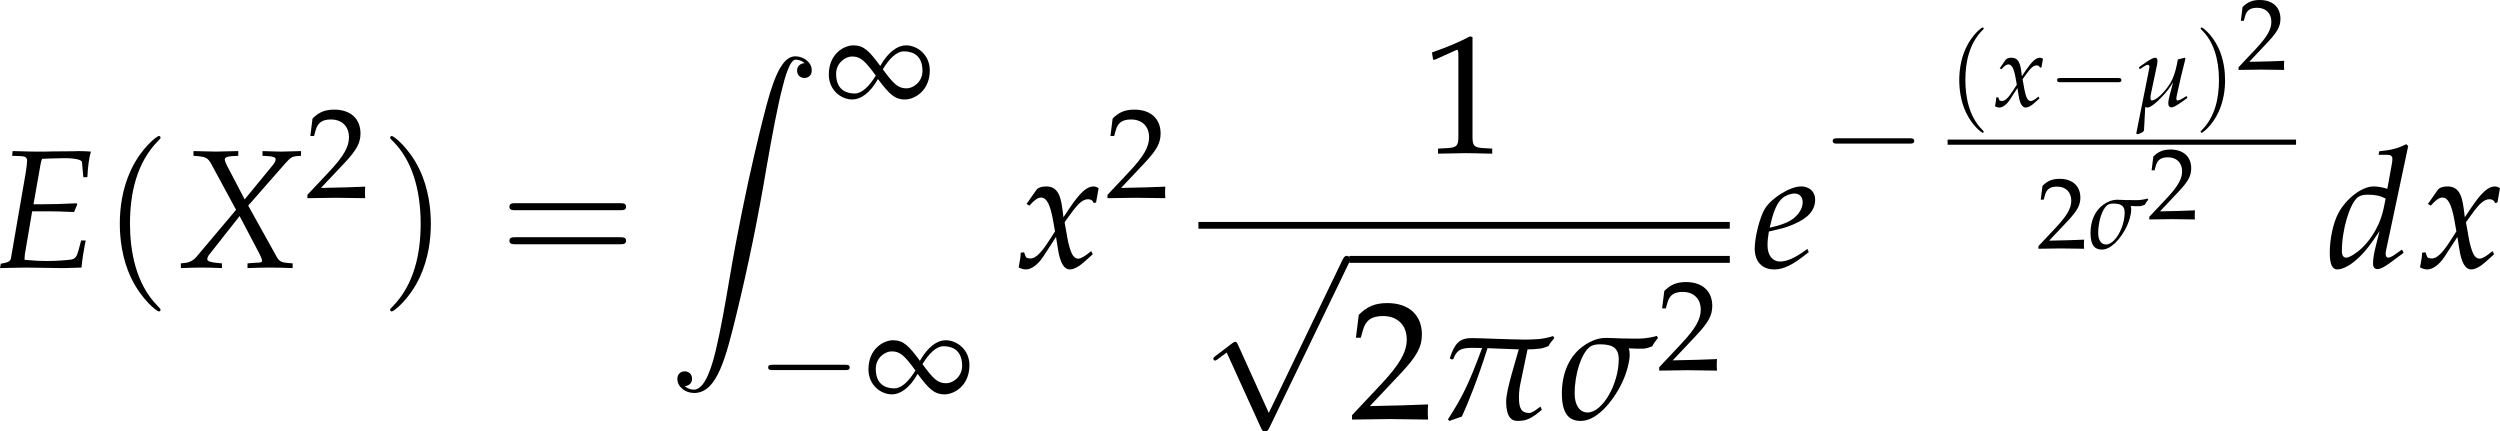 <?xml version='1.0' encoding='UTF-8'?>
<!-- This file was generated by dvisvgm 3.2.2 -->
<svg version='1.1' xmlns='http://www.w3.org/2000/svg' xmlns:xlink='http://www.w3.org/1999/xlink' width='206.308pt' height='35.591pt' viewBox='114.549 589.482 206.308 35.591'>
<defs>
<use id='g102-0' xlink:href='#g98-0' transform='scale(1.267)'/>
<use id='g103-165' xlink:href='#g8-165' transform='scale(.95)'/>
<path id='g6-69' d='M2.402-3.63H3.673C3.967-3.63 4.304-3.619 4.826-3.597L5.108-3.587L5.315-4.076L5.271-4.152C4.391-4.108 3.739-4.086 2.891-4.086H2.489L2.945-6.673C2.978-6.847 3-6.934 3.043-7.021L3.554-7.043C3.902-7.054 4.25-7.064 4.489-7.064C5.162-7.064 5.608-6.967 5.619-6.804L5.706-5.836H5.967C5.999-6.532 6.075-7.075 6.195-7.488C5.967-7.51 5.641-7.521 5.445-7.521C5.412-7.521 5.293-7.521 5.032-7.51L3.728-7.499C3.63-7.488 2.989-7.488 2.88-7.488C2.478-7.488 2.185-7.488 1.63-7.51L1.141-7.521L1.109-7.217L1.695-7.195C1.956-7.184 2.076-7.097 2.076-6.901C2.076-6.749 2.032-6.401 1.978-6.075L1.032-.598C.989-.402 .859-.326 .38-.25L.326 .033L.772 .022C1.109 .011 1.782 0 2 0L4.336 .033H4.445C4.597 .033 4.869 .022 5.228 .011L5.586 0L5.63-.391C5.652-.609 5.706-.935 5.804-1.467L5.858-1.75H5.565L5.391-1.098C5.282-.706 5.184-.576 4.945-.522C4.728-.478 3.934-.424 3.347-.424C2.902-.424 2.663-.435 1.913-.5V-.543C1.913-.696 1.924-.783 1.935-.88L2.402-3.63Z'/>
<path id='g6-88' d='M4.521-.272V.033C5.043 .011 5.532 0 5.988 0C6.423 0 6.912 .011 7.434 .033V-.272L7.162-.293C6.717-.326 6.575-.402 6.423-.663L4.565-4L6.967-6.738C7.293-7.097 7.39-7.162 7.673-7.195L7.977-7.217V-7.521L6.738-7.488C6.608-7.488 6.456-7.488 5.489-7.521V-7.217L5.847-7.195C6.195-7.173 6.336-7.119 6.336-6.988C6.336-6.869 6.282-6.771 6.086-6.532L4.336-4.402L3.206-6.564C3.108-6.76 3.054-6.891 3.054-6.977C3.054-7.108 3.195-7.173 3.521-7.195L3.923-7.217V-7.521L3.424-7.51C2.978-7.499 2.652-7.488 2.478-7.488C2.293-7.488 1.967-7.499 1.522-7.51L1.032-7.521V-7.217L1.315-7.195C1.848-7.14 1.978-7.064 2.195-6.662L3.782-3.728L1.196-.663C1.032-.467 .783-.337 .522-.304L.217-.272V.033C.75 .011 1.196 0 1.576 0C1.967 0 2.402 .011 2.869 .033V-.272L2.521-.304C2.108-.348 1.924-.413 1.924-.543C1.924-.63 1.967-.728 2.032-.815L4.01-3.326L5.304-.869C5.402-.674 5.456-.533 5.456-.435C5.456-.348 5.38-.315 5.108-.315L4.934-.304L4.521-.272Z'/>
<path id='g6-100' d='M5.249-7.847L5.119-7.966C4.554-7.684 4.163-7.586 3.38-7.51L3.337-7.282H3.858C4.119-7.282 4.228-7.206 4.228-7.021C4.228-6.934 4.217-6.836 4.206-6.76L3.902-5.086C3.576-5.184 3.282-5.239 3.011-5.239C2.261-5.239 1.239-4.456 .739-3.51C.402-2.88 .185-1.848 .185-.935C.185-.228 .348 .12 .663 .12C.956 .12 1.359-.065 1.728-.359C2.315-.837 2.674-1.261 3.402-2.358L3.152-1.369C3.032-.891 2.978-.543 2.978-.261C2.978-.033 3.076 .098 3.26 .098S3.706-.033 4.076-.304L4.956-.956L4.847-1.163L4.369-.826C4.217-.717 4.043-.641 3.945-.641C3.858-.641 3.793-.739 3.793-.891C3.793-.978 3.804-1.076 3.88-1.391L5.249-7.847ZM3.663-3.815C3.467-2.858 2.934-1.902 2.261-1.261C1.88-.902 1.445-.641 1.239-.641C1.065-.641 .967-.793 .967-1.065C.967-2.435 1.467-4.13 2-4.543C2.141-4.652 2.348-4.706 2.641-4.706C3.119-4.706 3.434-4.641 3.793-4.456L3.663-3.815Z'/>
<path id='g6-101' d='M3.565-1.206L3.304-1.022C2.728-.609 2.206-.391 1.815-.391C1.304-.391 .989-.793 .989-1.445C.989-1.717 1.022-2.011 1.076-2.326L1.967-2.543C2.152-2.587 2.445-2.695 2.717-2.815C3.641-3.217 4.065-3.717 4.065-4.391C4.065-4.902 3.695-5.239 3.152-5.239C2.445-5.239 1.239-4.489 .815-3.793C.489-3.25 .163-1.956 .163-1.228C.163-.38 .641 .12 1.424 .12C2.043 .12 2.652-.185 3.652-1L3.565-1.206ZM1.228-2.978C1.413-3.728 1.63-4.195 1.945-4.478C2.141-4.652 2.478-4.782 2.739-4.782C3.054-4.782 3.26-4.565 3.26-4.217C3.26-3.739 2.88-3.228 2.315-2.956C2.011-2.804 1.619-2.684 1.13-2.576L1.228-2.978Z'/>
<path id='g6-120' d='M.228-.956C.228-.739 .206-.598 .141-.25C.12-.12 .109-.087 .098-.011C.261 .076 .435 .12 .565 .12C.924 .12 1.348-.196 1.685-.706L2.511-1.978L2.63-1.228C2.771-.304 3.021 .12 3.413 .12C3.652 .12 4-.065 4.347-.38L4.88-.859L4.782-1.065C4.391-.739 4.119-.576 3.945-.576C3.782-.576 3.641-.685 3.532-.902C3.434-1.109 3.315-1.511 3.26-1.826L3.065-2.924L3.445-3.456C3.956-4.163 4.25-4.413 4.586-4.413C4.76-4.413 4.891-4.326 4.945-4.163L5.097-4.206L5.26-5.13C5.13-5.206 5.032-5.239 4.934-5.239C4.499-5.239 4.065-4.847 3.391-3.847L2.989-3.25L2.924-3.771C2.793-4.847 2.5-5.239 1.858-5.239C1.576-5.239 1.337-5.152 1.239-5.01L.609-4.108L.793-4C1.119-4.369 1.337-4.521 1.543-4.521C1.902-4.521 2.141-4.076 2.326-3.011L2.445-2.337L2.011-1.663C1.543-.935 1.174-.587 .869-.587C.706-.587 .587-.63 .565-.685L.446-.989L.228-.956Z'/>
<use id='g123-69' xlink:href='#g6-69' transform='scale(.913)'/>
<use id='g123-88' xlink:href='#g6-88' transform='scale(.913)'/>
<use id='g123-100' xlink:href='#g6-100' transform='scale(.913)'/>
<use id='g123-101' xlink:href='#g6-101' transform='scale(.913)'/>
<use id='g123-120' xlink:href='#g6-120' transform='scale(.913)'/>
<path id='g10-40' d='M2.739 1.986C2.739 1.961 2.739 1.944 2.598 1.804C1.564 .761 1.299-.803 1.299-2.068C1.299-3.508 1.613-4.948 2.631-5.982C2.739-6.081 2.739-6.098 2.739-6.123C2.739-6.181 2.706-6.205 2.656-6.205C2.573-6.205 1.829-5.643 1.34-4.592C.918-3.682 .819-2.763 .819-2.068C.819-1.423 .91-.422 1.365 .513C1.862 1.531 2.573 2.068 2.656 2.068C2.706 2.068 2.739 2.044 2.739 1.986Z'/>
<path id='g10-41' d='M2.391-2.068C2.391-2.714 2.3-3.715 1.845-4.65C1.349-5.668 .637-6.205 .554-6.205C.505-6.205 .472-6.172 .472-6.123C.472-6.098 .472-6.081 .629-5.932C1.44-5.113 1.911-3.798 1.911-2.068C1.911-.654 1.605 .803 .579 1.845C.472 1.944 .472 1.961 .472 1.986C.472 2.035 .505 2.068 .554 2.068C.637 2.068 1.382 1.506 1.87 .455C2.292-.455 2.391-1.373 2.391-2.068Z'/>
<path id='g10-61' d='M5.684-2.706C5.808-2.706 5.965-2.706 5.965-2.871S5.808-3.036 5.692-3.036H.736C.621-3.036 .463-3.036 .463-2.871S.621-2.706 .745-2.706H5.684ZM5.692-1.1C5.808-1.1 5.965-1.1 5.965-1.266S5.808-1.431 5.684-1.431H.745C.621-1.431 .463-1.431 .463-1.266S.621-1.1 .736-1.1H5.692Z'/>
<use id='g93-90' xlink:href='#g86-90' transform='scale(1.184)'/>
<use id='g106-112' xlink:href='#g98-112' transform='scale(1.667)'/>
<use id='g84-40' xlink:href='#g10-40' transform='scale(1.25)'/>
<use id='g84-41' xlink:href='#g10-41' transform='scale(1.25)'/>
<use id='g84-61' xlink:href='#g10-61' transform='scale(1.25)'/>
<path id='g5-49' d='M.728-6.032H.837L2.239-6.662C2.25-6.673 2.261-6.673 2.271-6.673C2.337-6.673 2.358-6.575 2.358-6.315V-1.043C2.358-.478 2.239-.359 1.652-.326L1.043-.293V.033C2.717 0 2.717 0 2.837 0C2.978 0 3.217 0 3.587 .011C3.717 .022 4.097 .022 4.543 .033V-.293L3.978-.326C3.38-.359 3.271-.478 3.271-1.043V-7.488L3.119-7.543C2.413-7.173 1.641-6.847 .652-6.499L.728-6.032Z'/>
<path id='g5-50' d='M.174-.25V.033C2.206 0 2.206 0 2.598 0S2.989 0 5.086 .033C5.065-.196 5.065-.304 5.065-.456C5.065-.598 5.065-.706 5.086-.946C3.837-.891 3.337-.88 1.326-.837L3.304-2.934C4.358-4.054 4.684-4.652 4.684-5.467C4.684-6.717 3.837-7.488 2.456-7.488C1.674-7.488 1.141-7.271 .609-6.727L.424-5.249H.739L.88-5.749C1.054-6.38 1.445-6.651 2.174-6.651C3.108-6.651 3.706-6.065 3.706-5.141C3.706-4.326 3.25-3.521 2.022-2.217L.174-.25Z'/>
<path id='g86-90' d='M.785 16.422C1.026 16.407 1.154 16.241 1.154 16.052C1.154 15.803 .966 15.683 .792 15.683C.611 15.683 .422 15.796 .422 16.06C.422 16.444 .8 16.761 1.26 16.761C2.406 16.761 2.836 14.996 3.372 12.809C3.953 10.425 4.443 8.019 4.85 5.597C5.129 3.99 5.409 2.482 5.665 1.509C5.756 1.139 6.012 .166 6.306 .166C6.54 .166 6.729 .309 6.759 .339C6.51 .355 6.382 .52 6.382 .709C6.382 .958 6.57 1.079 6.744 1.079C6.925 1.079 7.113 .966 7.113 .702C7.113 .294 6.706 0 6.291 0C5.718 0 5.295 .822 4.881 2.361C4.858 2.444 3.832 6.231 3.002 11.164C2.806 12.318 2.587 13.578 2.338 14.627C2.203 15.177 1.856 16.595 1.245 16.595C.973 16.595 .792 16.422 .785 16.422Z'/>
<use id='g129-50' xlink:href='#g5-50' transform='scale(.694)'/>
<path id='g8-165' d='M3.446-2.477C2.771-3.391 2.438-3.756 1.779-3.756C1.199-3.756 .254-3.232 .254-1.945C.254-.985 1.008-.397 1.715-.397C2.223-.397 2.819-.794 3.303-1.667C3.986-.762 4.32-.397 4.979-.397C5.558-.397 6.519-.921 6.519-2.207C6.519-3.168 5.749-3.756 5.042-3.756C4.526-3.756 3.938-3.351 3.446-2.477ZM3.168-1.882C2.787-1.247 2.319-.77 1.874-.77C1.588-.77 .707-.81 .707-1.985C.707-2.668 1.286-3.065 1.691-3.065C2.231-3.065 2.493-2.795 3.168-1.882ZM3.605-2.271C3.986-2.906 4.455-3.383 4.899-3.383C5.185-3.383 6.066-3.343 6.066-2.168C6.066-1.485 5.487-1.088 5.082-1.088C4.542-1.088 4.28-1.358 3.605-2.271Z'/>
<path id='g98-0' d='M4.089-1.427C4.195-1.427 4.307-1.427 4.307-1.551S4.195-1.675 4.089-1.675H.732C.627-1.675 .515-1.675 .515-1.551S.627-1.427 .732-1.427H4.089Z'/>
<path id='g98-112' d='M2.414 5.306L1.322 2.892C1.278 2.792 1.247 2.792 1.229 2.792C1.222 2.792 1.191 2.792 1.123 2.842L.534 3.289C.453 3.351 .453 3.37 .453 3.388C.453 3.419 .472 3.456 .515 3.456C.552 3.456 .658 3.37 .726 3.32C.763 3.289 .856 3.221 .925 3.171L2.147 5.858C2.19 5.957 2.222 5.957 2.277 5.957C2.37 5.957 2.389 5.92 2.433 5.833L5.25 0C5.293-.087 5.293-.112 5.293-.124C5.293-.186 5.244-.248 5.169-.248C5.119-.248 5.076-.217 5.026-.118L2.414 5.306Z'/>
<use id='g132-49' xlink:href='#g5-49' transform='scale(.913)'/>
<use id='g132-50' xlink:href='#g5-50' transform='scale(.913)'/>
<path id='g3-109' d='M.641-4.217L.717-4L1.065-4.228C1.38-4.423 1.489-4.478 1.587-4.478C1.695-4.478 1.772-4.38 1.772-4.26C1.772-4.206 1.761-4.13 .348 2.913L.5 3L.826 2.869C1.076 2.771 1.174 2.663 1.185 2.521L1.315 .076C1.445 .109 1.522 .12 1.554 .12C1.88 .12 2.587-.435 3.304-1.239C3.75-1.739 3.978-2.043 4.315-2.598L3.934-1.163C3.826-.75 3.793-.511 3.793-.337C3.793-.065 3.913 .098 4.119 .098C4.402 .098 4.804-.141 5.858-.924L5.749-1.119L5.467-.935C5.195-.761 4.934-.641 4.804-.641C4.717-.641 4.663-.717 4.663-.826C4.663-.913 4.684-1.087 4.728-1.261C4.978-2.445 5.315-3.891 5.641-5.141L5.565-5.239L4.826-5.054L4.717-4.499C4.554-3.673 4.293-2.945 3.978-2.445C3.337-1.445 2.467-.641 2.022-.641C1.924-.641 1.88-.739 1.88-.924C1.88-1.087 1.891-1.206 1.956-1.489L2.576-4.434C2.608-4.608 2.63-4.76 2.63-4.891C2.63-5.119 2.543-5.239 2.391-5.239C2.163-5.239 1.761-5.021 .946-4.434L.641-4.217Z'/>
<path id='g3-112' d='M1.043-3.837L1.141-3.913C1.369-4.565 1.804-4.597 2.424-4.597C2.554-4.597 2.75-4.586 2.978-4.586C2.065-2.108 1.652-1.359 .772 .022L.869 .12L1.674-.163C2.065-1.011 2.728-2.663 3.326-4.576L5.347-4.499C5.162-3.826 4.532-1.858 4.532-1.163C4.532-.022 4.945 .12 5.282 .12C5.836 .12 6.151-.022 6.836-.598L6.749-.804L6.488-.619C6.521-.641 6.206-.391 6.021-.391C5.51-.391 5.358-.706 5.358-1.38C5.358-1.652 5.38-1.945 5.445-2.261C5.63-3.163 5.815-4.054 5.912-4.499C6.162-4.499 6.412-4.51 6.662-4.543C6.858-4.543 7.097-4.652 7.271-4.717C7.39-4.945 7.434-4.967 7.64-5.228L7.564-5.358C7.271-5.26 6.782-5.152 6.423-5.152C6.293-5.141 6.021-5.13 5.749-5.13C4.586-5.141 2.793-5.228 2.315-5.228C1.5-5.228 1.206-4.869 .891-3.923L1.043-3.837Z'/>
<path id='g3-115' d='M6.315-5.369C6.021-5.271 5.521-5.195 5.162-5.195C4.847-5.195 4.304-5.195 4.01-5.206C3.673-5.217 3.293-5.239 3.032-5.239C2.554-5.239 2.098-5.076 1.619-4.749C.696-4.119 .185-3.011 .185-1.652S.685 .12 1.391 .12C1.869 .12 2.315-.098 2.837-.587C3.304-1.032 3.782-1.717 4.097-2.402C4.369-2.978 4.565-3.717 4.565-4.173C4.565-4.315 4.543-4.445 4.51-4.565C4.869-4.543 5.173-4.543 5.412-4.543C5.608-4.543 5.847-4.63 6.021-4.695C6.141-4.923 6.184-4.978 6.391-5.239L6.315-5.369ZM2.608-4.826C3.271-4.826 3.858-4.717 3.858-3.869C3.858-2.25 2.804-.424 1.848-.424C1.315-.424 1.011-.924 1.011-1.641C1.011-2.934 1.445-4.217 1.967-4.641C2.108-4.76 2.348-4.826 2.608-4.826Z'/>
<use id='g120-112' xlink:href='#g3-112' transform='scale(.913)'/>
<use id='g120-115' xlink:href='#g3-115' transform='scale(.913)'/>
<use id='g76-40' xlink:href='#g10-40' transform='scale(.75)'/>
<use id='g76-41' xlink:href='#g10-41' transform='scale(.75)'/>
<use id='g126-50' xlink:href='#g5-50' transform='scale(.548)'/>
<use id='g113-120' xlink:href='#g6-120' transform='scale(.548)'/>
<use id='g110-109' xlink:href='#g3-109' transform='scale(.548)'/>
<use id='g110-115' xlink:href='#g3-115' transform='scale(.548)'/>
</defs>
<g id='page1' transform='matrix(1.4 0 0 1.4 0 0)'>
<use x='81.523' y='436.831' xlink:href='#g123-69'/>
<use x='87.859' y='436.831' xlink:href='#g84-40'/>
<use x='92.283' y='436.831' xlink:href='#g123-88'/>
<use x='99.819' y='432.717' xlink:href='#g129-50'/>
<use x='104.228' y='436.831' xlink:href='#g84-41'/>
<use x='111.269' y='436.831' xlink:href='#g84-61'/>
<use x='121.248' y='424.378' xlink:href='#g93-90'/>
<use x='130.434' y='427.3' xlink:href='#g103-165'/>
<use x='126.449' y='444.682' xlink:href='#g102-0'/>
<use x='132.771' y='444.682' xlink:href='#g103-165'/>
<use x='141.776' y='436.831' xlink:href='#g123-120'/>
<use x='146.982' y='432.717' xlink:href='#g129-50'/>
<use x='165.632' y='430.086' xlink:href='#g132-49'/>
<rect x='152.461' y='434.141' height='.399' width='31.322'/>
<use x='152.586' y='436.552' xlink:href='#g106-112'/>
<rect x='161.358' y='436.144' height='.408' width='22.426'/>
<use x='161.358' y='445.76' xlink:href='#g132-50'/>
<use x='166.464' y='445.76' xlink:href='#g120-112'/>
<use x='173.716' y='445.76' xlink:href='#g120-115'/>
<use x='179.5' y='442.881' xlink:href='#g129-50'/>
<use x='185.104' y='436.831' xlink:href='#g123-101'/>
<use x='189.198' y='431.332' xlink:href='#g102-0'/>
<use x='196.696' y='427.332' xlink:href='#g76-40'/>
<use x='199.362' y='427.332' xlink:href='#g113-120'/>
<use x='202.56' y='427.332' xlink:href='#g98-0'/>
<use x='207.551' y='427.332' xlink:href='#g110-109'/>
<use x='211.185' y='427.332' xlink:href='#g76-41'/>
<use x='213.675' y='425.162' xlink:href='#g126-50'/>
<rect x='196.621' y='429.287' height='.303' width='20.541'/>
<use x='201.881' y='435.703' xlink:href='#g126-50'/>
<use x='204.945' y='435.703' xlink:href='#g110-115'/>
<use x='208.415' y='433.976' xlink:href='#g126-50'/>
<use x='218.98' y='436.831' xlink:href='#g123-100'/>
<use x='224.38' y='436.831' xlink:href='#g123-120'/>
</g>
</svg>